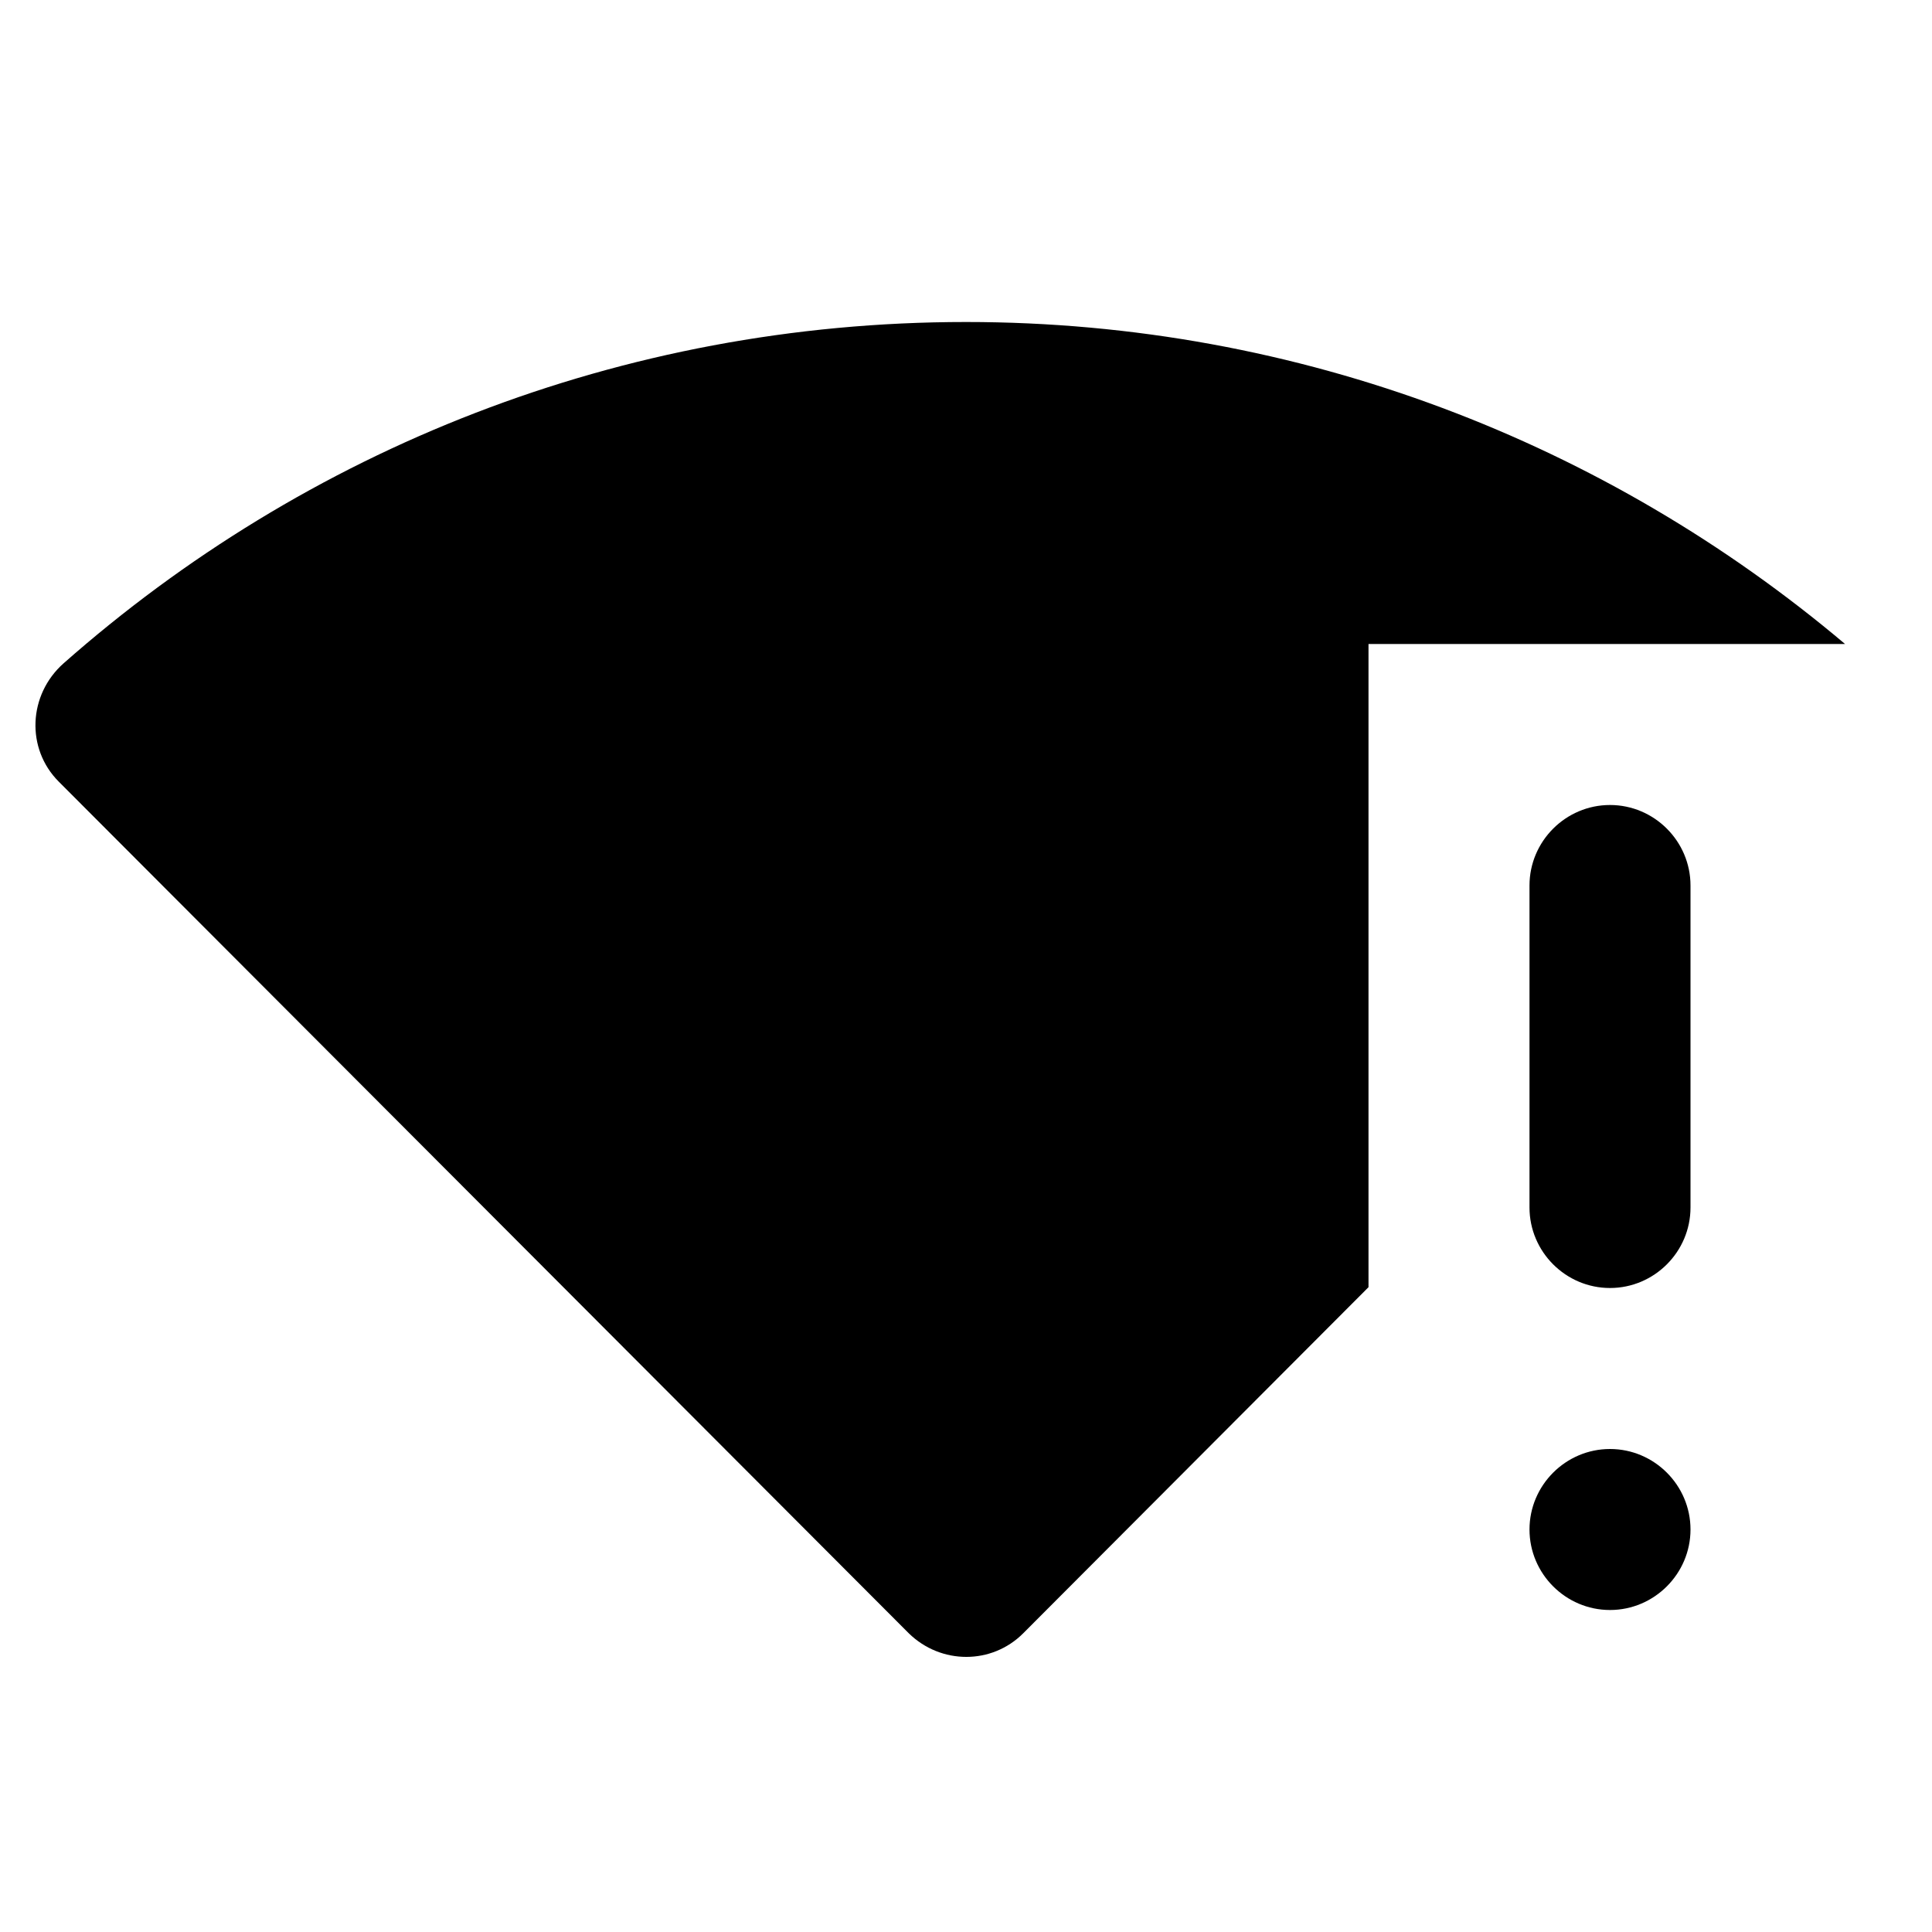 <svg xmlns="http://www.w3.org/2000/svg" enable-background="new 0 0 24 24" viewBox="0 0 24 24" fill="currentColor"><rect fill="none" height="24" width="24"/><path d="M22.92,8H17v7.99l-4.29,4.3c-0.39,0.39-1.02,0.39-1.42,0L0.73,9.71C0.32,9.3,0.35,8.63,0.79,8.24C3.78,5.6,7.7,4,12,4 C16.16,4,19.97,5.51,22.92,8z M20,18c-0.55,0-1,0.45-1,1s0.45,1,1,1s1-0.45,1-1S20.55,18,20,18z M20,10c-0.55,0-1,0.45-1,1v4 c0,0.55,0.45,1,1,1s1-0.45,1-1v-4C21,10.45,20.55,10,20,10z"/></svg>